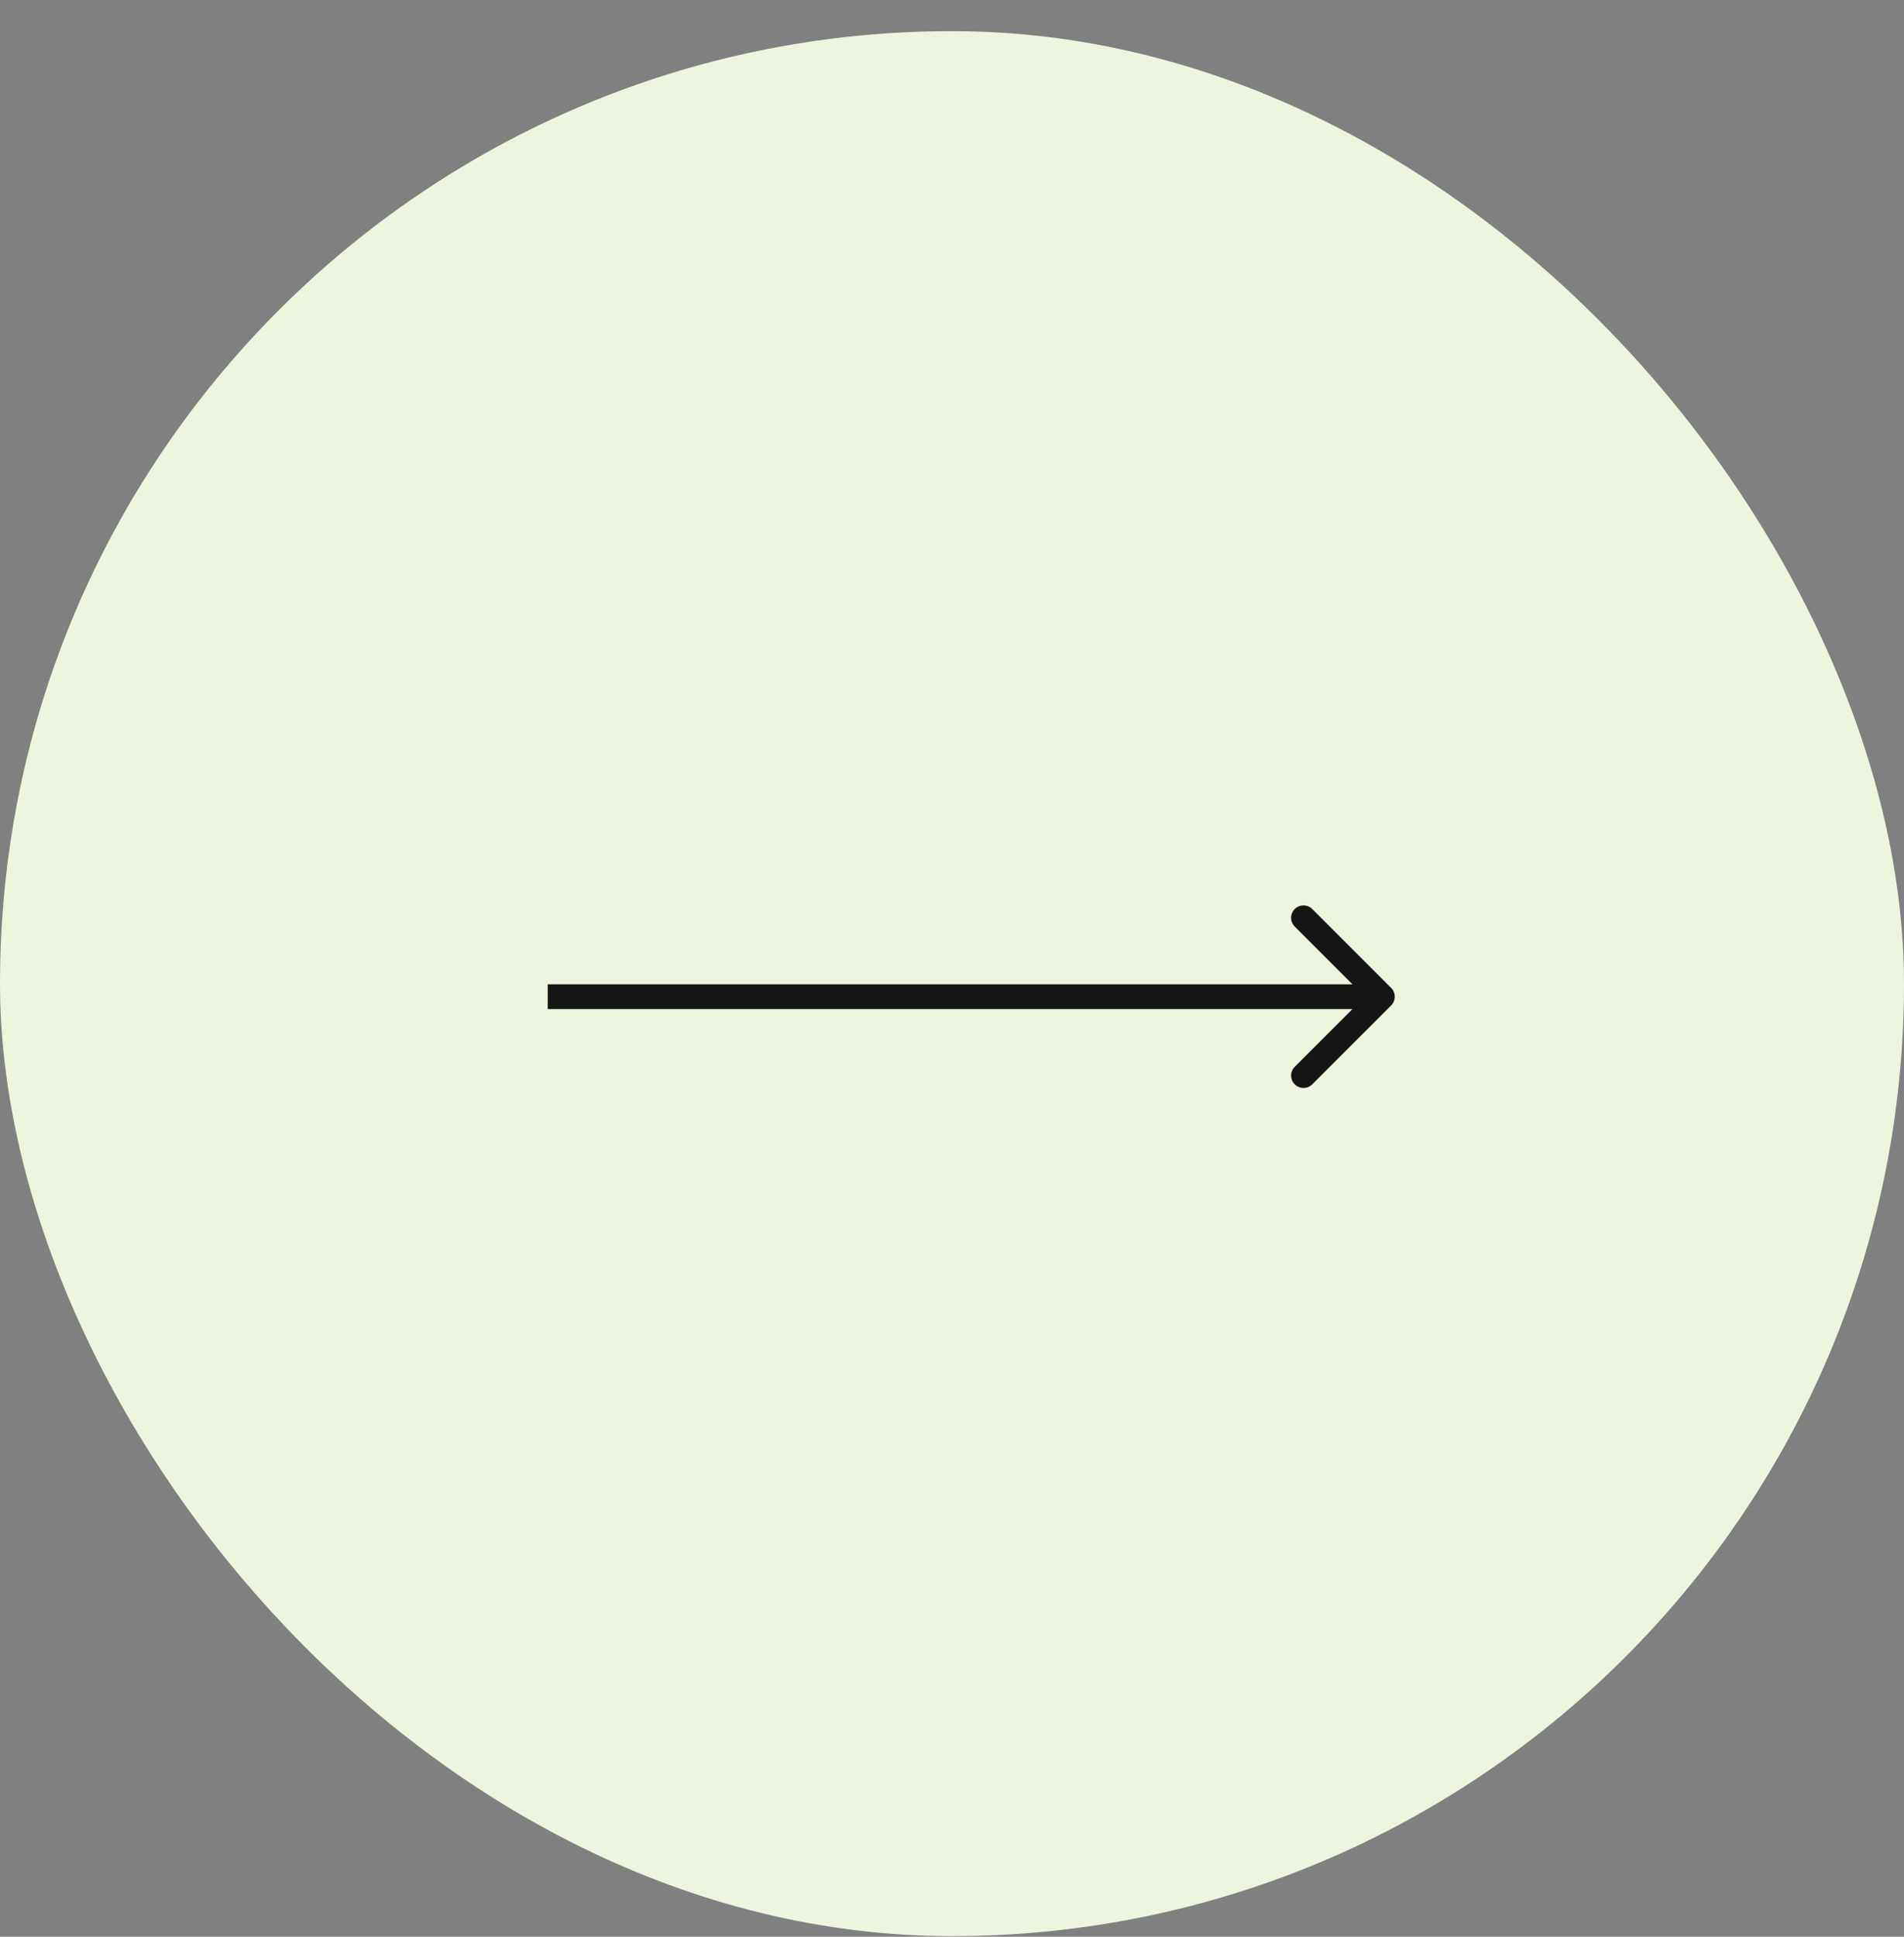 <?xml version="1.0" encoding="UTF-8"?> <svg xmlns="http://www.w3.org/2000/svg" width="60" height="61" viewBox="0 0 60 61" fill="none"><rect x="0" y="0" width="60" height="61" fill="#808080" stroke="none"/> <rect y="0.981" width="60" height="60" rx="30" fill="#EDF5DF"></rect> <path d="M43.838 31.668C43.99 31.515 43.99 31.268 43.838 31.116L41.353 28.631C41.201 28.479 40.953 28.479 40.801 28.631C40.648 28.783 40.648 29.031 40.801 29.183L43.01 31.392L40.801 33.6C40.648 33.753 40.648 34 40.801 34.152C40.953 34.305 41.201 34.305 41.353 34.152L43.838 31.668ZM17.26 31.782L43.562 31.782L43.562 31.001L17.26 31.001L17.26 31.782Z" fill="#151515"></path> </svg> 